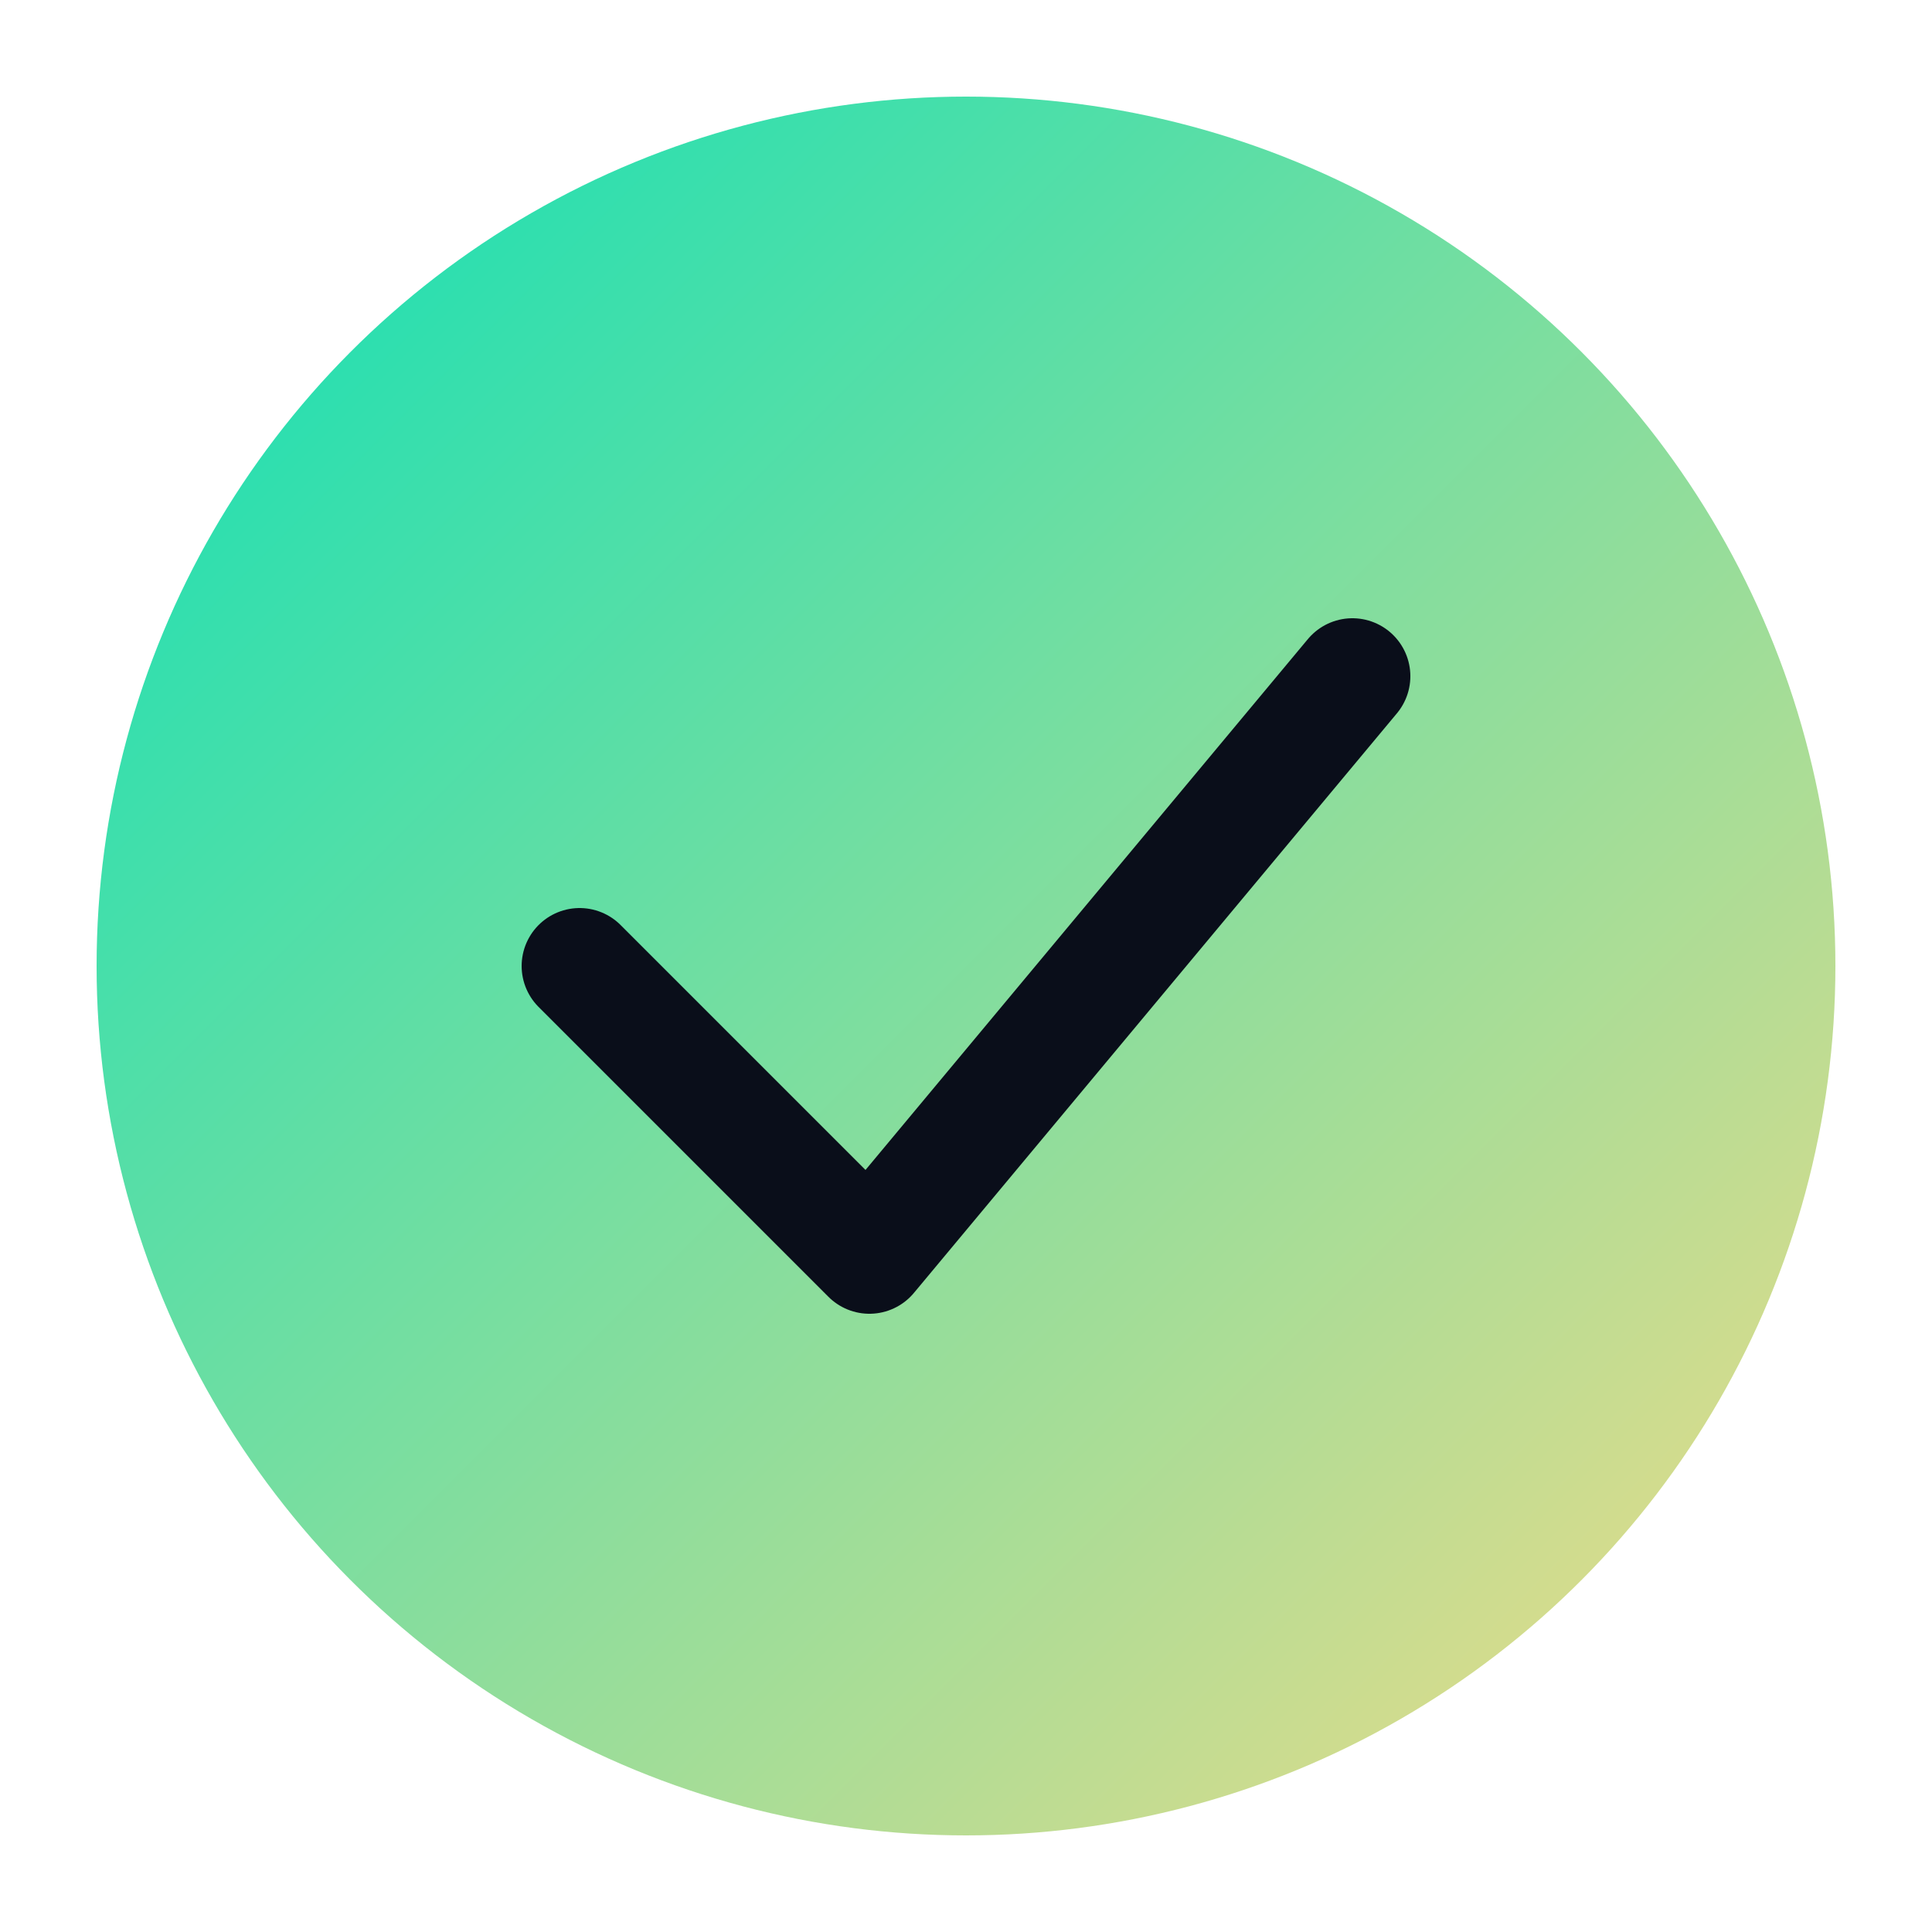 <svg xmlns="http://www.w3.org/2000/svg" viewBox="0 0 100 100"><defs><linearGradient id="grad1" x1="0%" y1="0%" x2="100%" y2="100%"><stop offset="0%" style="stop-color:#0be0b6;stop-opacity:1"/><stop offset="100%" style="stop-color:#f5db87;stop-opacity:1"/></linearGradient></defs><circle cx="50" cy="50" r="45" fill="url(#grad1)"/><path d="M30 50 L45 65 L70 35" stroke="#0a0e1a" stroke-width="6" fill="none" stroke-linecap="round" stroke-linejoin="round"/></svg>